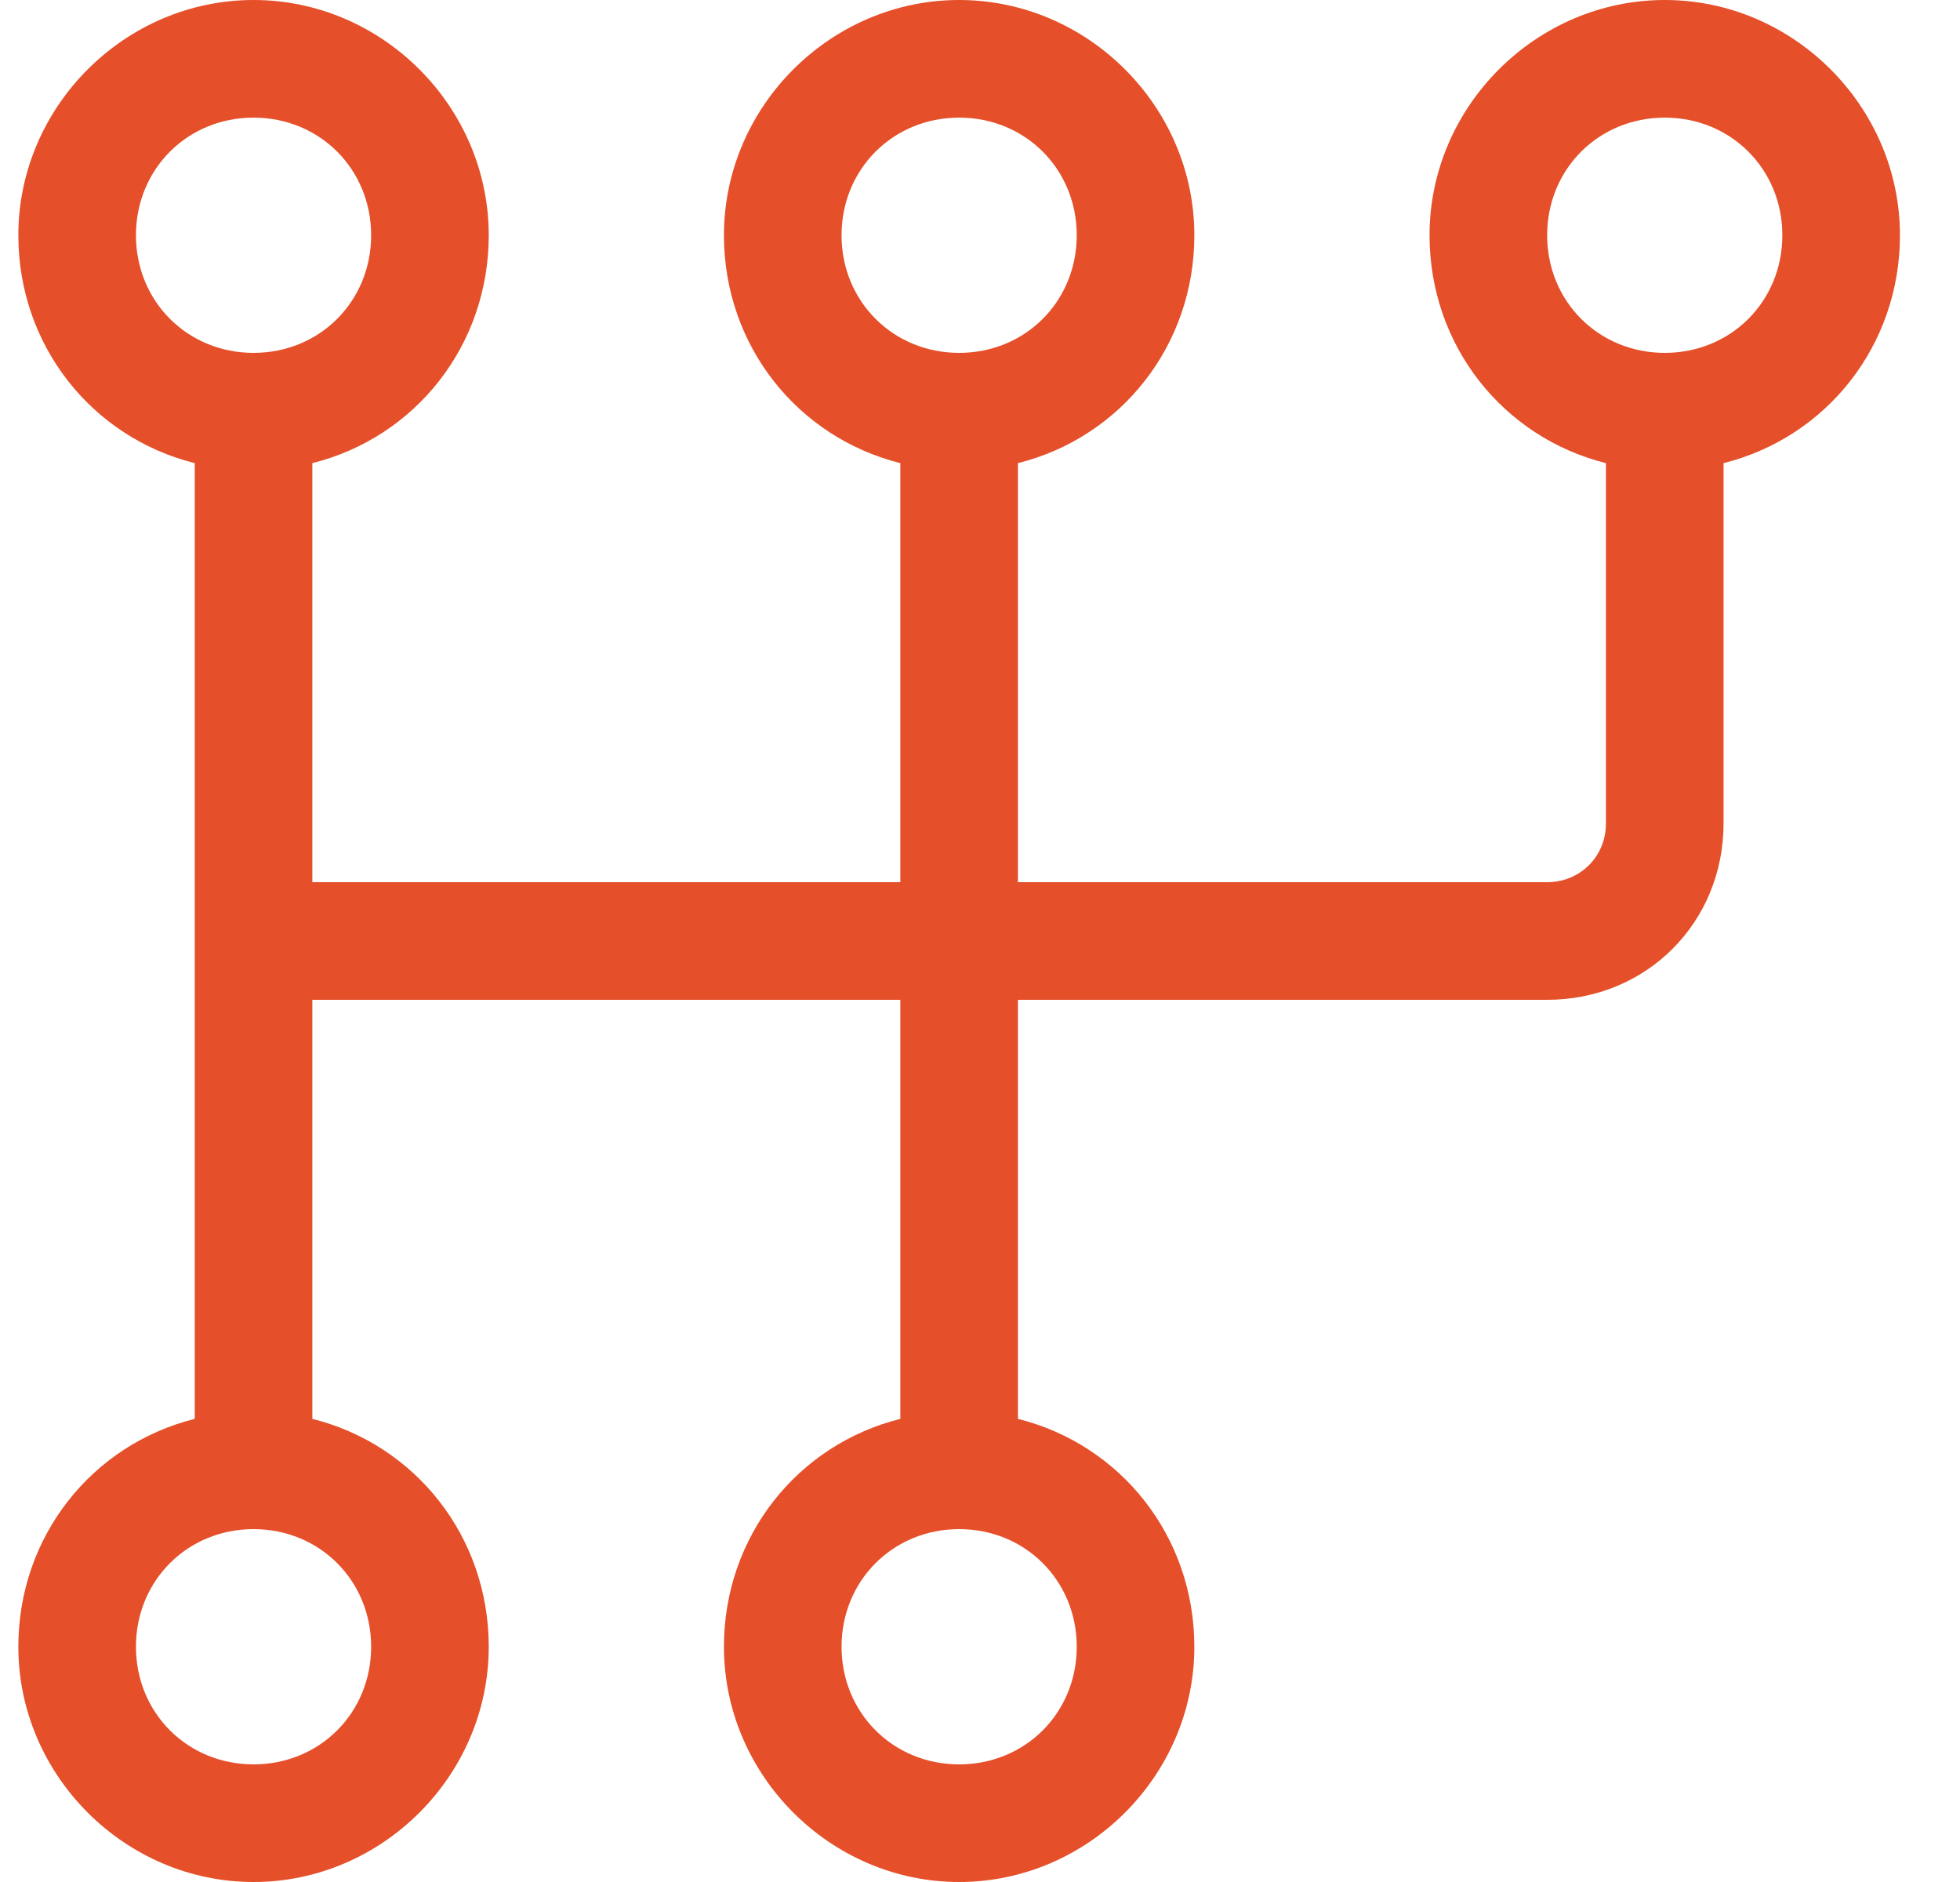 <svg width="25" height="24" viewBox="0 0 25 24" fill="none" xmlns="http://www.w3.org/2000/svg">
<path d="M21.234 0C22.875 0 24.234 1.359 24.234 3C24.234 4.406 23.297 5.578 21.984 5.906V10.5C21.984 11.766 21 12.75 19.734 12.75H12.984V18.094C14.297 18.422 15.234 19.594 15.234 21C15.234 22.641 13.875 24 12.234 24C10.594 24 9.234 22.641 9.234 21C9.234 19.594 10.172 18.422 11.484 18.094V12.75H3.984V18.094C5.297 18.422 6.234 19.594 6.234 21C6.234 22.641 4.875 24 3.234 24C1.594 24 0.234 22.641 0.234 21C0.234 19.594 1.172 18.422 2.484 18.094V5.906C1.172 5.578 0.234 4.406 0.234 3C0.234 1.359 1.594 0 3.234 0C4.875 0 6.234 1.359 6.234 3C6.234 4.406 5.297 5.578 3.984 5.906V11.25H11.484V5.906C10.172 5.578 9.234 4.406 9.234 3C9.234 1.359 10.594 0 12.234 0C13.875 0 15.234 1.359 15.234 3C15.234 4.406 14.297 5.578 12.984 5.906V11.25H19.734C20.156 11.25 20.484 10.922 20.484 10.5V5.906C19.172 5.578 18.234 4.406 18.234 3C18.234 1.359 19.594 0 21.234 0ZM3.234 19.5C2.391 19.5 1.734 20.156 1.734 21C1.734 21.844 2.391 22.5 3.234 22.5C4.078 22.5 4.734 21.844 4.734 21C4.734 20.156 4.078 19.5 3.234 19.5ZM12.234 19.5C11.391 19.5 10.734 20.156 10.734 21C10.734 21.844 11.391 22.5 12.234 22.5C13.078 22.5 13.734 21.844 13.734 21C13.734 20.156 13.078 19.5 12.234 19.5ZM21.234 1.5C20.391 1.5 19.734 2.156 19.734 3C19.734 3.844 20.391 4.5 21.234 4.5C22.078 4.5 22.734 3.844 22.734 3C22.734 2.156 22.078 1.5 21.234 1.5ZM3.234 1.5C2.391 1.5 1.734 2.156 1.734 3C1.734 3.844 2.391 4.5 3.234 4.5C4.078 4.5 4.734 3.844 4.734 3C4.734 2.156 4.078 1.5 3.234 1.5ZM12.234 1.5C11.391 1.5 10.734 2.156 10.734 3C10.734 3.844 11.391 4.5 12.234 4.5C13.078 4.5 13.734 3.844 13.734 3C13.734 2.156 13.078 1.5 12.234 1.5Z" fill="#E54F29"/>
</svg>
